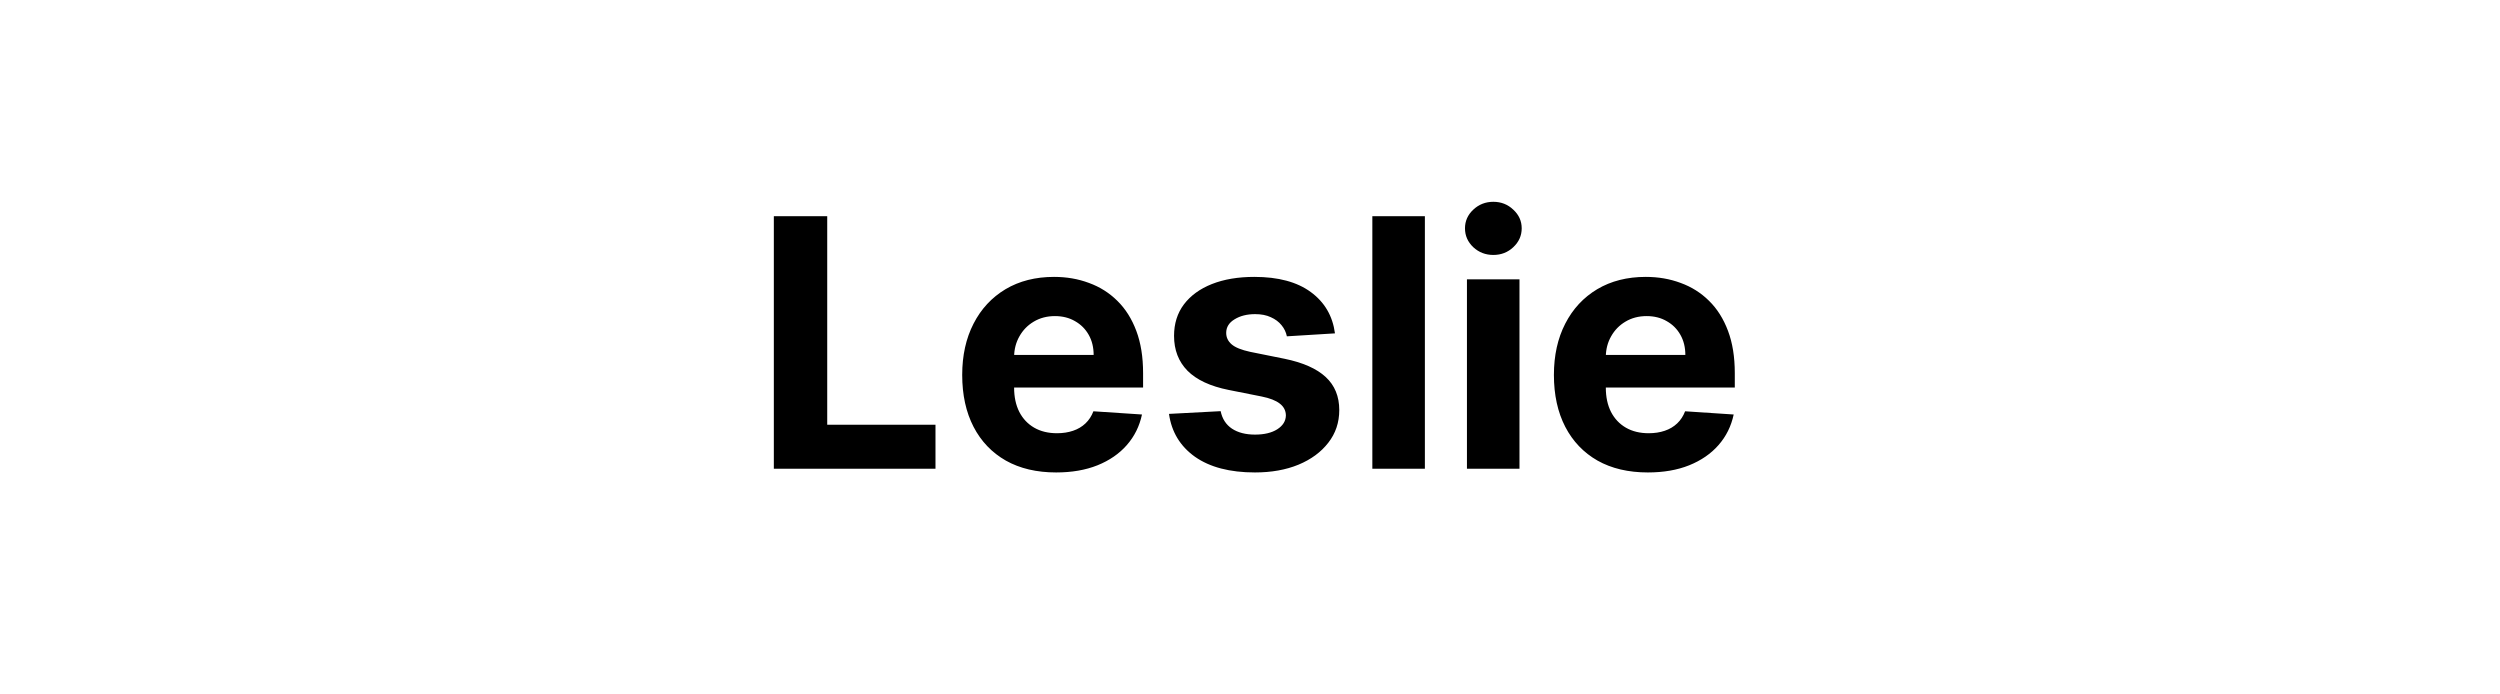<svg width="144" height="40" viewBox="0 0 144 40" fill="none" xmlns="http://www.w3.org/2000/svg">
<path d="M44.573 27V12.454H47.648V24.465H53.884V27H44.573ZM60.835 27.213C59.713 27.213 58.747 26.986 57.938 26.531C57.133 26.072 56.512 25.423 56.077 24.585C55.641 23.742 55.423 22.746 55.423 21.595C55.423 20.473 55.641 19.488 56.077 18.641C56.512 17.793 57.126 17.133 57.916 16.659C58.712 16.186 59.644 15.949 60.715 15.949C61.434 15.949 62.104 16.065 62.724 16.297C63.349 16.524 63.894 16.867 64.358 17.327C64.827 17.786 65.191 18.364 65.452 19.06C65.712 19.751 65.842 20.561 65.842 21.489V22.32H56.631V20.445H62.994C62.994 20.009 62.9 19.623 62.71 19.287C62.521 18.951 62.258 18.688 61.922 18.499C61.59 18.305 61.205 18.207 60.764 18.207C60.305 18.207 59.898 18.314 59.543 18.527C59.192 18.735 58.918 19.017 58.719 19.372C58.52 19.723 58.418 20.113 58.413 20.544V22.327C58.413 22.866 58.513 23.333 58.712 23.726C58.915 24.119 59.202 24.422 59.571 24.635C59.94 24.848 60.378 24.954 60.885 24.954C61.221 24.954 61.529 24.907 61.808 24.812C62.088 24.718 62.327 24.576 62.526 24.386C62.724 24.197 62.876 23.965 62.98 23.69L65.778 23.875C65.636 24.547 65.345 25.134 64.905 25.636C64.469 26.134 63.906 26.522 63.215 26.801C62.528 27.076 61.735 27.213 60.835 27.213ZM76.894 19.202L74.124 19.372C74.076 19.135 73.974 18.922 73.818 18.733C73.662 18.539 73.456 18.385 73.2 18.271C72.949 18.153 72.649 18.094 72.298 18.094C71.829 18.094 71.434 18.193 71.112 18.392C70.79 18.586 70.629 18.847 70.629 19.173C70.629 19.434 70.733 19.654 70.942 19.834C71.15 20.014 71.508 20.158 72.014 20.267L73.989 20.665C75.049 20.883 75.84 21.233 76.361 21.716C76.882 22.199 77.142 22.833 77.142 23.619C77.142 24.334 76.931 24.962 76.51 25.501C76.093 26.041 75.52 26.463 74.791 26.766C74.067 27.064 73.231 27.213 72.284 27.213C70.84 27.213 69.689 26.912 68.832 26.311C67.98 25.705 67.481 24.881 67.334 23.84L70.31 23.683C70.4 24.124 70.617 24.46 70.963 24.692C71.309 24.919 71.751 25.033 72.291 25.033C72.822 25.033 73.248 24.931 73.57 24.727C73.896 24.519 74.062 24.251 74.067 23.925C74.062 23.65 73.946 23.425 73.719 23.25C73.492 23.07 73.141 22.933 72.668 22.838L70.778 22.462C69.713 22.249 68.92 21.879 68.399 21.354C67.883 20.828 67.625 20.158 67.625 19.344C67.625 18.643 67.814 18.039 68.193 17.533C68.577 17.026 69.114 16.635 69.805 16.361C70.501 16.086 71.316 15.949 72.249 15.949C73.626 15.949 74.711 16.24 75.501 16.822C76.297 17.405 76.761 18.198 76.894 19.202ZM82.073 12.454V27H79.047V12.454H82.073ZM84.496 27V16.091H87.522V27H84.496ZM86.016 14.685C85.567 14.685 85.181 14.536 84.859 14.237C84.541 13.934 84.383 13.572 84.383 13.151C84.383 12.734 84.541 12.376 84.859 12.078C85.181 11.775 85.567 11.624 86.016 11.624C86.466 11.624 86.85 11.775 87.167 12.078C87.489 12.376 87.65 12.734 87.65 13.151C87.65 13.572 87.489 13.934 87.167 14.237C86.85 14.536 86.466 14.685 86.016 14.685ZM94.917 27.213C93.795 27.213 92.829 26.986 92.019 26.531C91.215 26.072 90.594 25.423 90.159 24.585C89.723 23.742 89.505 22.746 89.505 21.595C89.505 20.473 89.723 19.488 90.159 18.641C90.594 17.793 91.207 17.133 91.998 16.659C92.794 16.186 93.726 15.949 94.796 15.949C95.516 15.949 96.186 16.065 96.806 16.297C97.431 16.524 97.976 16.867 98.44 17.327C98.909 17.786 99.273 18.364 99.534 19.06C99.794 19.751 99.924 20.561 99.924 21.489V22.32H90.713V20.445H97.076C97.076 20.009 96.982 19.623 96.792 19.287C96.603 18.951 96.34 18.688 96.004 18.499C95.672 18.305 95.287 18.207 94.846 18.207C94.387 18.207 93.98 18.314 93.625 18.527C93.274 18.735 93 19.017 92.801 19.372C92.602 19.723 92.5 20.113 92.495 20.544V22.327C92.495 22.866 92.595 23.333 92.794 23.726C92.997 24.119 93.284 24.422 93.653 24.635C94.022 24.848 94.46 24.954 94.967 24.954C95.303 24.954 95.611 24.907 95.89 24.812C96.17 24.718 96.409 24.576 96.608 24.386C96.806 24.197 96.958 23.965 97.062 23.69L99.86 23.875C99.718 24.547 99.427 25.134 98.987 25.636C98.551 26.134 97.988 26.522 97.296 26.801C96.61 27.076 95.817 27.213 94.917 27.213Z" fill="black"/>
</svg>
